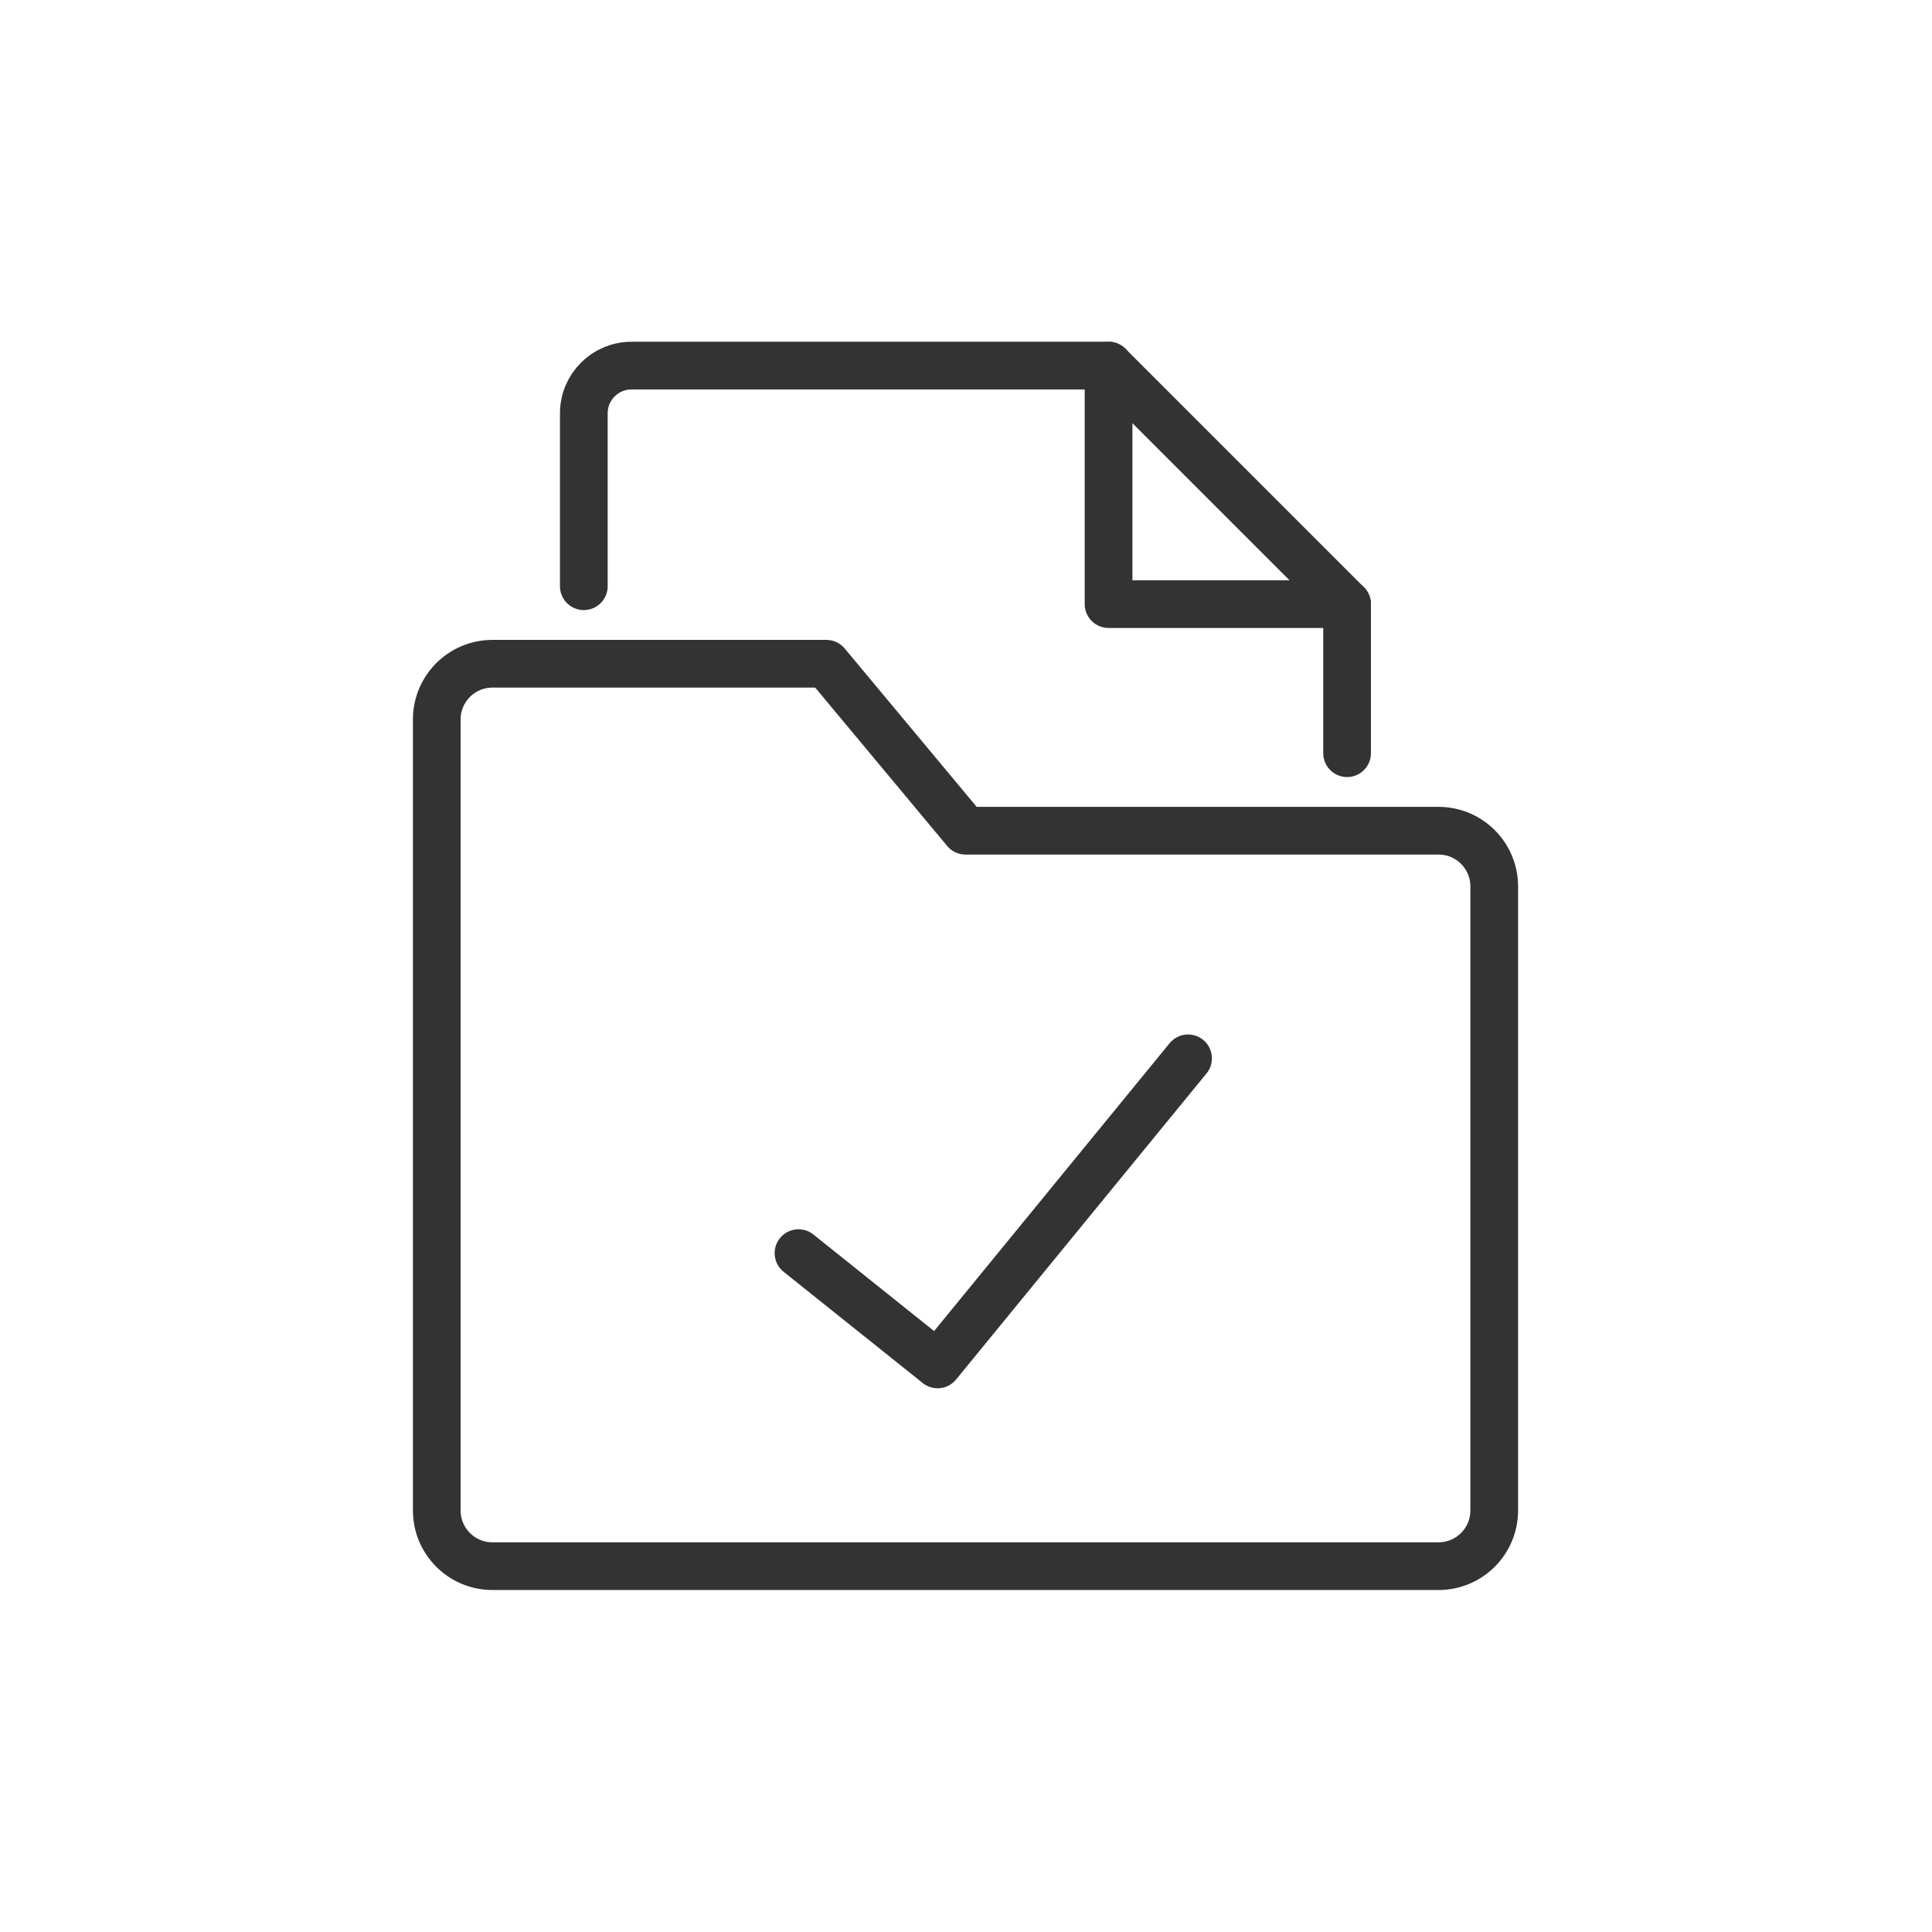 <svg fill="none" height="81" viewBox="0 0 81 81" width="81" xmlns="http://www.w3.org/2000/svg"><g stroke="#333333" stroke-linejoin="round" stroke-width="2"><path d="M18.312 30.162C18.312 28.873 19.357 27.828 20.646 27.828H34.646L40.479 34.828H60.312C61.601 34.828 62.646 35.873 62.646 37.161V63.328C62.646 64.617 61.601 65.662 60.312 65.662H20.646C19.357 65.662 18.312 64.617 18.312 63.328V30.162Z"/><g stroke-linecap="round"><path d="M33.477 52.538 39.31 57.204 49.81 44.371"/><path d="M56.477 31.578V25.328H46.477V15.328H26.477C25.372 15.328 24.477 16.224 24.477 17.328V24.578"/><path d="M46.477 15.328 56.477 25.328"/></g></g></svg>